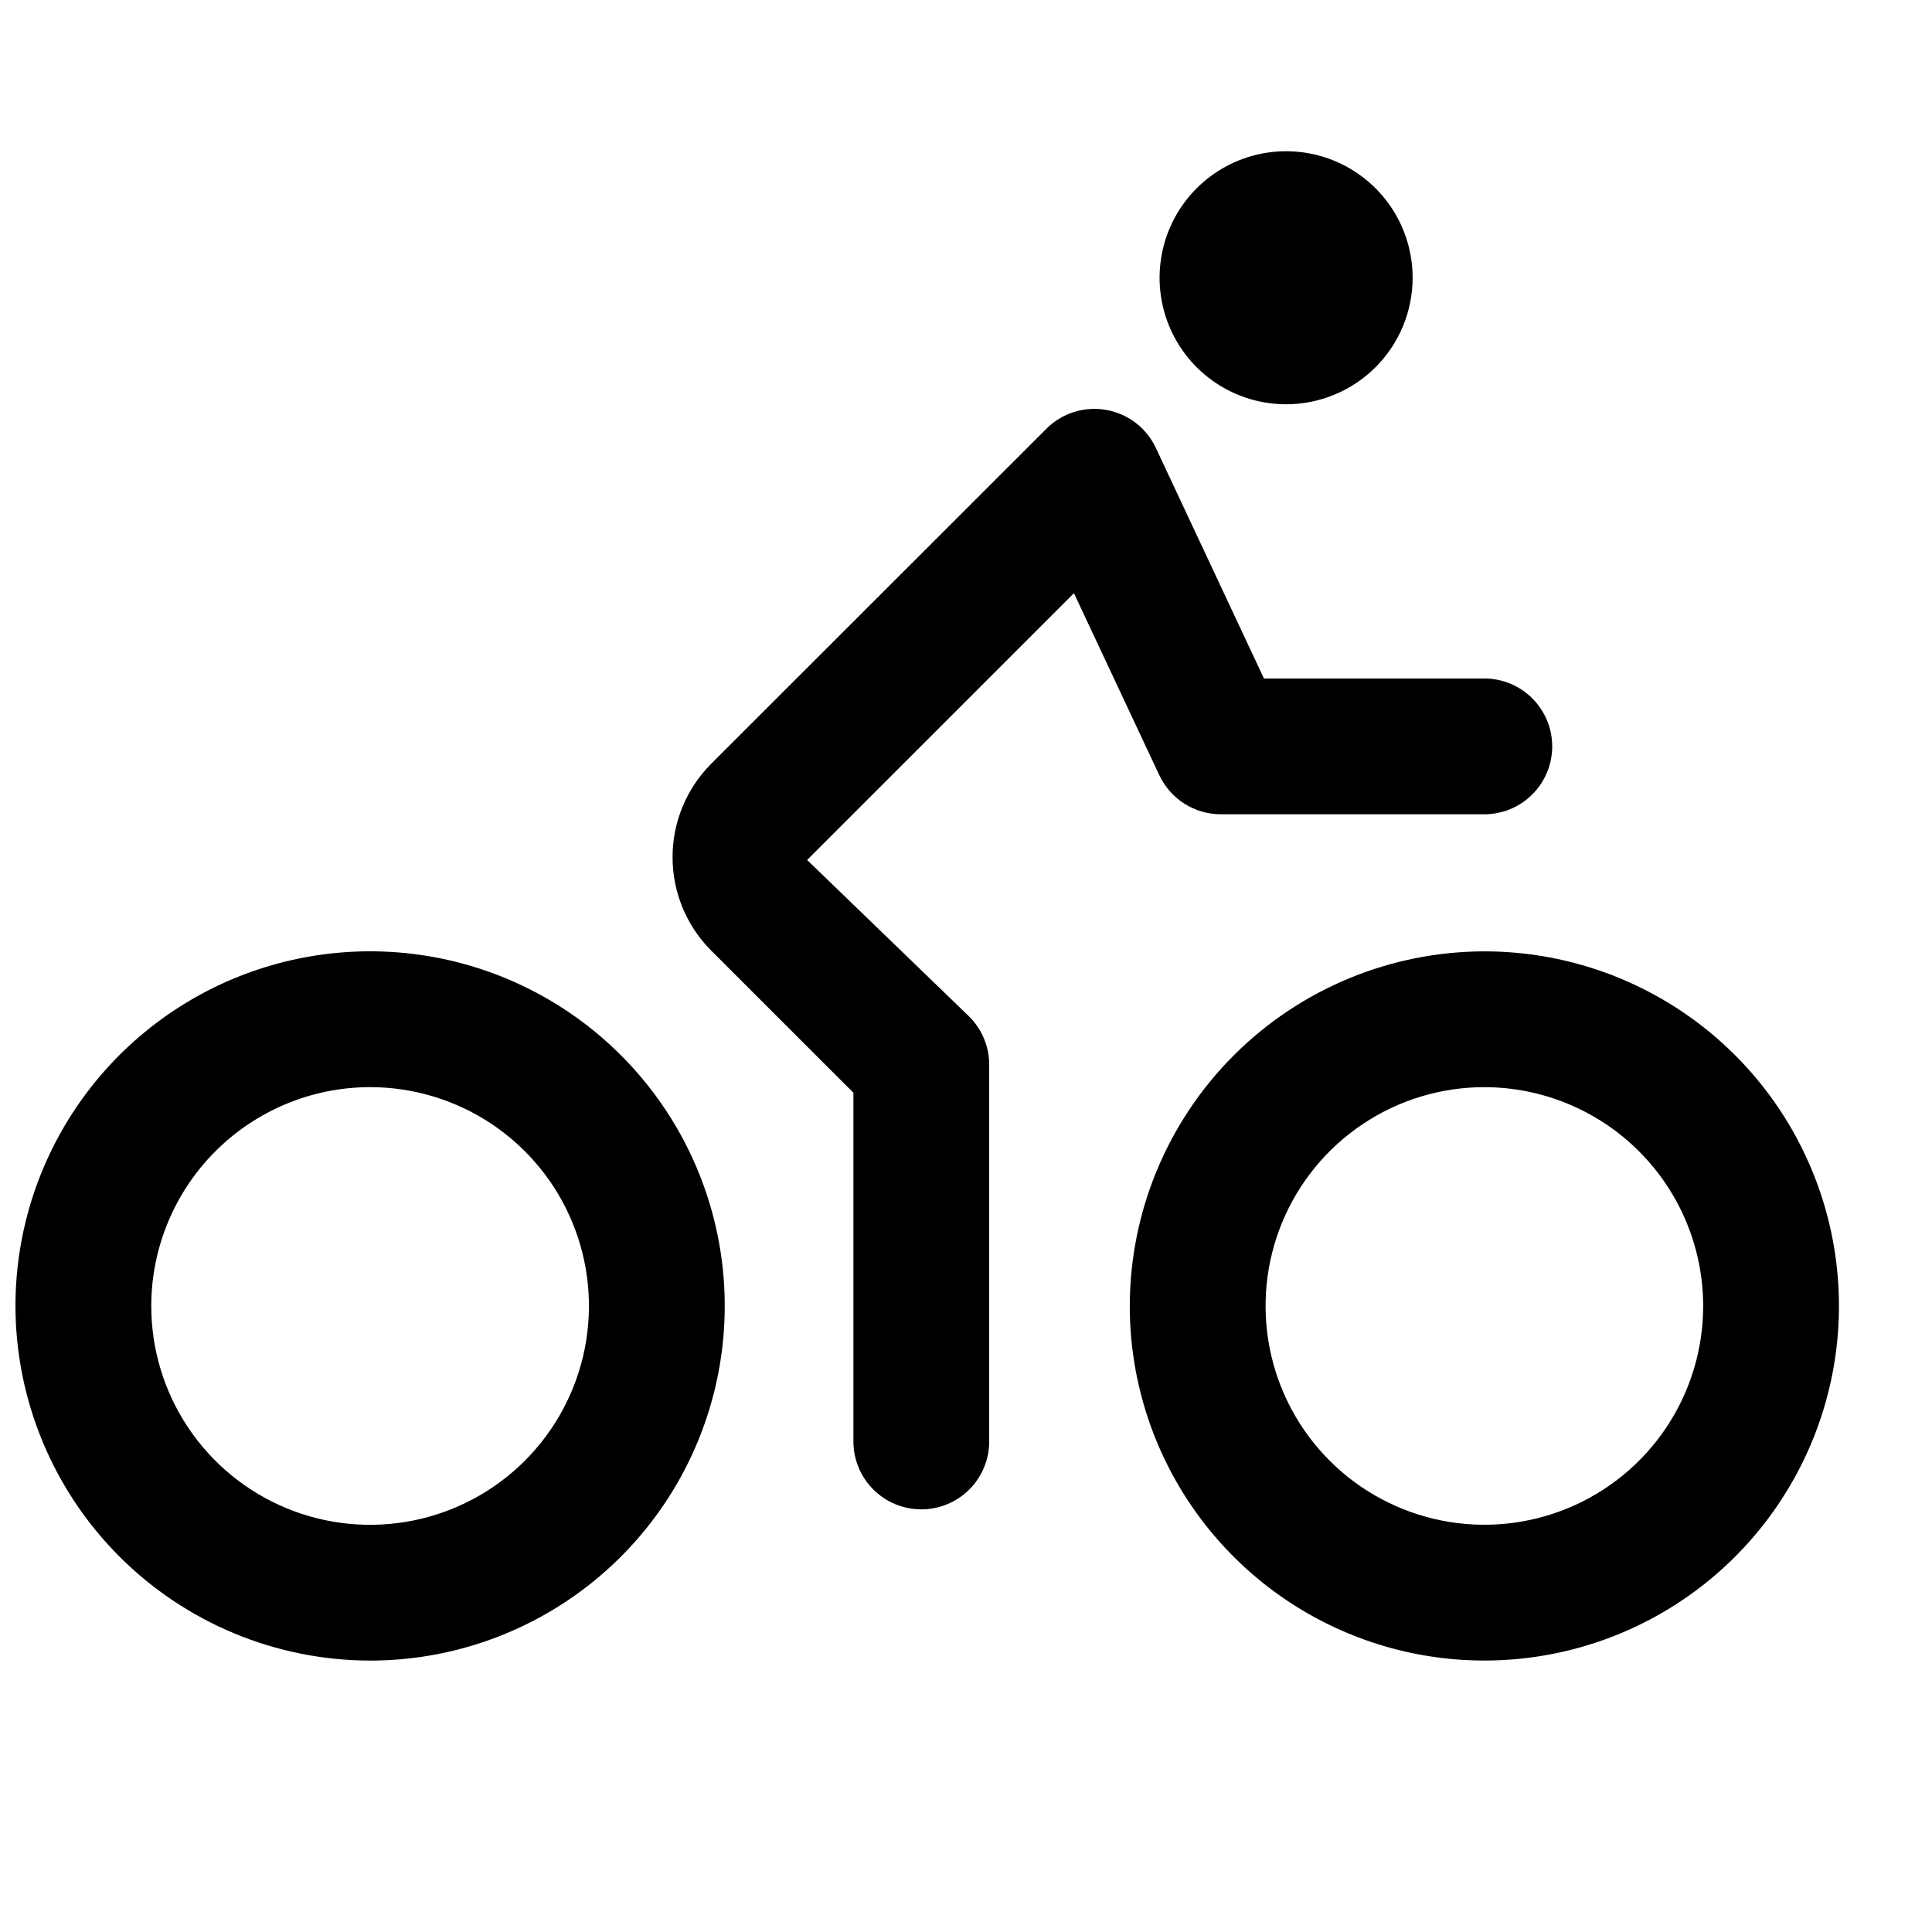 <?xml version="1.0" encoding="UTF-8"?>
<!-- Uploaded to: ICON Repo, www.svgrepo.com, Generator: ICON Repo Mixer Tools -->
<svg width="800px" height="800px" version="1.1" viewBox="144 144 512 512" xmlns="http://www.w3.org/2000/svg">
 <defs>
  <clipPath id="a">
   <path d="m148.09 396h188.91v189h-188.91z"/>
  </clipPath>
 </defs>
 <g clip-path="url(#a)">
  <path d="m242.07 584.07c18.586 0.004 36.758-5.508 52.215-15.832 15.457-10.324 27.504-25 34.617-42.172 7.117-17.176 8.98-36.07 5.356-54.301-3.625-18.234-12.574-34.98-25.715-48.125-13.145-13.145-29.891-22.098-48.121-25.727-18.23-3.625-37.125-1.766-54.301 5.344-17.172 7.113-31.852 19.156-42.18 34.613-10.328 15.453-15.844 33.625-15.844 52.211 0.031 24.914 9.941 48.801 27.555 66.422 17.617 17.617 41.5 27.531 66.418 27.566zm0-151.97c11.469 0 22.684 3.398 32.223 9.77 9.539 6.371 16.977 15.43 21.367 26.027 4.391 10.598 5.539 22.262 3.301 33.512s-7.762 21.586-15.871 29.695c-8.113 8.113-18.449 13.637-29.699 15.871-11.25 2.238-22.914 1.09-33.512-3.301s-19.652-11.824-26.023-21.363c-6.375-9.539-9.773-20.754-9.77-32.227 0.012-15.371 6.129-30.113 17-40.984 10.871-10.871 25.609-16.984 40.984-17z"/>
 </g>
 <path d="m443.4 490.09c0 18.586 5.512 36.754 15.836 52.207 10.328 15.457 25.004 27.5 42.176 34.609 17.172 7.117 36.062 8.977 54.293 5.348 18.227-3.621 34.973-12.57 48.113-25.715 13.145-13.145 22.094-29.887 25.719-48.117 3.625-18.227 1.766-37.121-5.348-54.293-7.113-17.172-19.156-31.848-34.609-42.172-15.453-10.328-33.621-15.836-52.211-15.836-24.91 0.031-48.793 9.945-66.406 27.559-17.617 17.617-27.527 41.5-27.562 66.41zm151.96 0c0 11.469-3.402 22.68-9.773 32.215-6.371 9.535-15.426 16.969-26.023 21.355-10.594 4.391-22.254 5.539-33.5 3.301-11.25-2.234-21.582-7.758-29.691-15.867s-13.633-18.441-15.867-29.691c-2.238-11.246-1.09-22.906 3.297-33.5 4.391-10.598 11.824-19.652 21.359-26.023s20.742-9.773 32.211-9.773c15.375 0.02 30.113 6.133 40.984 17.004 10.871 10.871 16.984 25.609 17.004 40.98z"/>
 <path d="m537.37 323.81h-58.406l-28.645-61.098c-1.227-2.617-3.066-4.902-5.359-6.66-2.297-1.754-4.984-2.93-7.832-3.43-2.848-0.496-5.773-0.301-8.531 0.57-2.754 0.871-5.262 2.394-7.301 4.441l-88.887 88.844c-6.523 6.57-10.18 15.453-10.172 24.711 0.004 9.258 3.672 18.137 10.203 24.699l37.723 37.707v92.406c0 4.773 1.895 9.352 5.269 12.723 3.371 3.375 7.949 5.273 12.723 5.273 4.769 0 9.348-1.898 12.723-5.273 3.375-3.371 5.269-7.949 5.269-12.723v-99.855c0-4.773-1.898-9.348-5.273-12.723l-42.98-41.523 70.711-70.703 22.629 48.25c1.461 3.094 3.766 5.707 6.652 7.543 2.891 1.832 6.238 2.805 9.66 2.805h69.812c4.769 0 9.348-1.895 12.719-5.269 3.379-3.375 5.273-7.949 5.273-12.723 0-4.773-1.895-9.348-5.273-12.723-3.371-3.375-7.934-5.269-12.707-5.269z"/>
 <path d="m518.36 217.61c0-6.633-1.965-13.113-5.652-18.629-3.684-5.512-8.922-9.809-15.047-12.348-6.125-2.539-12.867-3.203-19.371-1.91-6.504 1.297-12.48 4.488-17.168 9.18-4.688 4.688-7.883 10.66-9.176 17.164-1.293 6.504-0.629 13.246 1.906 19.375 2.539 6.125 6.836 11.359 12.352 15.047 5.512 3.684 11.996 5.648 18.625 5.648 8.895 0 17.422-3.531 23.707-9.82 6.289-6.289 9.824-14.816 9.824-23.707z"/>
</svg>